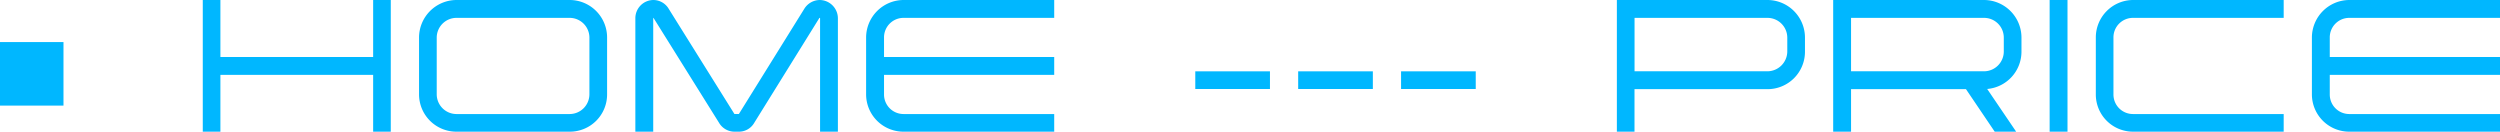 <svg xmlns="http://www.w3.org/2000/svg" width="212.652" height="11.2" viewBox="0 0 212.652 11.2">
  <g id="グループ_76337" data-name="グループ 76337" transform="translate(-161.828 -542.8)">
    <path id="パス_139565" data-name="パス 139565" d="M1.828-2.219v-5.4h5.4v5.4Zm31.74-4.133H20.576V-11.2h-1.5V0h1.5V-4.832H33.568V0h1.5V-11.2h-1.5ZM50.3-11.2H40.64a3.2,3.2,0,0,0-3.168,3.184v4.848A3.175,3.175,0,0,0,40.64,0H50.3a3.165,3.165,0,0,0,3.168-3.168V-8.016A3.189,3.189,0,0,0,50.3-11.2Zm1.664,8.032A1.684,1.684,0,0,1,50.3-1.5H40.64a1.684,1.684,0,0,1-1.664-1.664V-8.016A1.684,1.684,0,0,1,40.64-9.68H50.3a1.684,1.684,0,0,1,1.664,1.664ZM71.552-11.2a1.568,1.568,0,0,0-1.312.752L64.688-1.52l-.016.016H64.32c-.016,0-.016,0-.032-.016L58.72-10.432a1.527,1.527,0,0,0-1.312-.768,1.55,1.55,0,0,0-1.536,1.552V0h1.52V-9.648a.056.056,0,0,1,.016-.032.016.016,0,0,1,.016.016L62.992-.752A1.525,1.525,0,0,0,64.32,0h.352a1.5,1.5,0,0,0,1.312-.752L71.52-9.664c.016-.016.016-.016.032-.016a.034.034,0,0,1,.032.032V0H73.1V-9.648A1.564,1.564,0,0,0,71.552-11.2Zm5.472,3.184A1.659,1.659,0,0,1,78.672-9.68H91.5V-11.2H78.672A3.2,3.2,0,0,0,75.5-8.016v4.848A3.175,3.175,0,0,0,78.672,0H91.5V-1.5H78.672a1.659,1.659,0,0,1-1.648-1.664V-4.832H91.5v-1.52H77.024ZM103.5-3.632h6.352v-1.5H103.5Zm8.752,0h6.352v-1.5h-6.352Zm8.752,0h6.352v-1.5h-6.352ZM152.176-11.2H139.36V0h1.5V-3.616h11.312A3.182,3.182,0,0,0,155.36-6.8V-8.016A3.2,3.2,0,0,0,152.176-11.2Zm1.68,4.4a1.7,1.7,0,0,1-1.68,1.664H140.864V-9.68h11.312a1.687,1.687,0,0,1,1.68,1.664Zm16.736-4.4H157.76V0h1.52V-3.616h9.776L171.5,0h1.824l-2.464-3.632A3.186,3.186,0,0,0,173.776-6.8V-8.016A3.2,3.2,0,0,0,170.592-11.2Zm1.68,4.4a1.687,1.687,0,0,1-1.68,1.664H159.28V-9.68h11.312a1.676,1.676,0,0,1,1.68,1.664Zm3.9,6.8h1.52V-11.2h-1.52Zm7.072-11.2A3.186,3.186,0,0,0,180.1-8.016v4.848A3.162,3.162,0,0,0,183.248,0H196.08V-1.5H183.248A1.659,1.659,0,0,1,181.6-3.168V-8.016a1.659,1.659,0,0,1,1.648-1.664H196.08V-11.2ZM200-8.016a1.659,1.659,0,0,1,1.648-1.664H214.48V-11.2H201.648a3.2,3.2,0,0,0-3.168,3.184v4.848A3.175,3.175,0,0,0,201.648,0H214.48V-1.5H201.648A1.659,1.659,0,0,1,200-3.168V-4.832h14.48v-1.52H200Z" transform="translate(160 554)" fill="#00b7ff"/>
  </g>
</svg>
